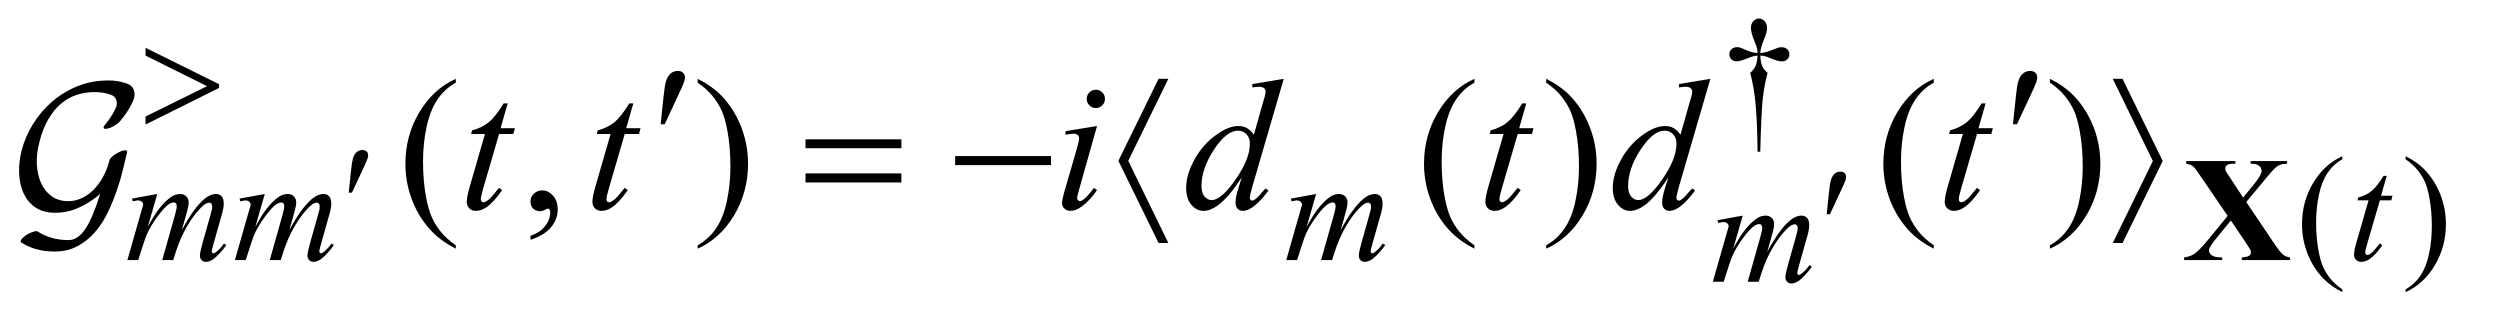 <?xml version="1.0" encoding="UTF-8"?>
<!DOCTYPE svg PUBLIC '-//W3C//DTD SVG 1.0//EN'
          'http://www.w3.org/TR/2001/REC-SVG-20010904/DTD/svg10.dtd'>
<svg stroke-dasharray="none" shape-rendering="auto" xmlns="http://www.w3.org/2000/svg" font-family="'Dialog'" text-rendering="auto" width="209" fill-opacity="1" color-interpolation="auto" color-rendering="auto" preserveAspectRatio="xMidYMid meet" font-size="12px" viewBox="0 0 209 27" fill="black" xmlns:xlink="http://www.w3.org/1999/xlink" stroke="black" image-rendering="auto" stroke-miterlimit="10" stroke-linecap="square" stroke-linejoin="miter" font-style="normal" stroke-width="1" height="27" stroke-dashoffset="0" font-weight="normal" stroke-opacity="1"
><!--Generated by the Batik Graphics2D SVG Generator--><defs id="genericDefs"
  /><g
  ><defs id="defs1"
    ><clipPath clipPathUnits="userSpaceOnUse" id="clipPath1"
      ><path d="M1.811 1.827 L133.829 1.827 L133.829 18.433 L1.811 18.433 L1.811 1.827 Z"
      /></clipPath
      ><clipPath clipPathUnits="userSpaceOnUse" id="clipPath2"
      ><path d="M1.811 1.827 L1.811 18.433 L133.829 18.433 L133.829 1.827 Z"
      /></clipPath
      ><clipPath clipPathUnits="userSpaceOnUse" id="clipPath3"
      ><path d="M57.864 58.574 L57.864 590.801 L4275.699 590.801 L4275.699 58.574 Z"
      /></clipPath
    ></defs
    ><g transform="scale(1.576,1.576) translate(-1.811,-1.827) matrix(0.031,0,0,0.031,0,0)"
    ><path d="M3070.5 318.625 L3065.875 318.625 Q3065.375 264.125 3061.875 230.875 Q3059.25 206 3053.25 183.625 Q3059.625 178.125 3062.375 172 Q3065.125 165.875 3065.875 154 Q3057.75 154.875 3049.375 158.375 Q3036.25 163.875 3030.25 163.875 Q3024.625 163.875 3021.125 160.5 Q3017.625 157.125 3017.625 152 Q3017.625 146.75 3021.312 143.188 Q3025 139.625 3030.5 139.625 Q3033.625 139.625 3036.25 140.375 Q3037.625 140.75 3049.375 145.875 Q3056.875 149.125 3065.875 149.625 Q3065.75 144.5 3065 141.875 Q3064.125 138 3061.25 131.125 Q3054.5 115.125 3054.5 106.875 Q3054.5 99.625 3058.625 95.125 Q3062.75 90.625 3068.5 90.625 Q3073.75 90.625 3077.938 95.312 Q3082.125 100 3082.125 106.875 Q3082.125 110.625 3081.125 114.375 Q3079.875 119.25 3075.438 130.062 Q3071 140.875 3070.5 149.625 Q3079.375 148.875 3087 145.875 Q3099.375 141 3101.375 140.5 Q3104.125 139.75 3107 139.75 Q3113 139.75 3116.688 143.25 Q3120.375 146.75 3120.375 152 Q3120.375 157 3116.688 160.5 Q3113 164 3107.5 164 Q3100.625 164 3086.875 158.125 Q3080.875 155.625 3078.25 155 Q3075.625 154.375 3070.5 154 Q3071.125 165.75 3073.938 172.125 Q3076.75 178.5 3083 183.625 Q3077 206.5 3074.625 229.062 Q3072.25 251.625 3070.5 318.625 Z" stroke="none" clip-path="url(#clipPath3)"
    /></g
    ><g transform="scale(1.576,1.576) translate(-1.811,-1.827) matrix(0.031,0,0,0.031,0,0)"
    ><path d="M4066.5 554.125 L4066.5 558.75 Q4047.625 549.25 4035 536.5 Q4017 518.375 4007.25 493.75 Q3997.5 469.125 3997.5 442.625 Q3997.5 403.875 4016.625 371.938 Q4035.75 340 4066.5 326.25 L4066.5 331.5 Q4051.125 340 4041.25 354.75 Q4031.375 369.5 4026.5 392.125 Q4021.625 414.75 4021.625 439.375 Q4021.625 466.125 4025.75 488 Q4029 505.25 4033.625 515.688 Q4038.25 526.125 4046.062 535.75 Q4053.875 545.375 4066.5 554.125 ZM4174.75 331.5 L4174.75 326.25 Q4193.75 335.625 4206.375 348.375 Q4224.25 366.625 4234 391.188 Q4243.75 415.75 4243.75 442.375 Q4243.75 481.125 4224.688 513.062 Q4205.625 545 4174.75 558.75 L4174.75 554.125 Q4190.125 545.5 4200.062 530.812 Q4210 516.125 4214.812 493.438 Q4219.625 470.75 4219.625 446.125 Q4219.625 419.5 4215.5 397.5 Q4212.375 380.25 4207.688 369.875 Q4203 359.5 4195.25 349.875 Q4187.5 340.25 4174.75 331.5 Z" stroke="none" clip-path="url(#clipPath3)"
    /></g
    ><g transform="scale(1.576,1.576) translate(-1.811,-1.827) matrix(0.031,0,0,0.031,0,0)"
    ><path d="M838.375 478.656 L838.375 484.438 Q814.781 472.562 799 456.625 Q776.5 433.969 764.312 403.188 Q752.125 372.406 752.125 339.281 Q752.125 290.844 776.031 250.922 Q799.938 211 838.375 193.812 L838.375 200.375 Q819.156 211 806.812 229.438 Q794.469 247.875 788.375 276.156 Q782.281 304.438 782.281 335.219 Q782.281 368.656 787.438 396 Q791.5 417.562 797.281 430.609 Q803.062 443.656 812.828 455.688 Q822.594 467.719 838.375 478.656 ZM966.188 469.281 L966.188 462.406 Q982.281 457.094 991.109 445.922 Q999.938 434.75 999.938 422.25 Q999.938 419.281 998.531 417.25 Q997.438 415.844 996.344 415.844 Q994.625 415.844 988.844 418.969 Q986.031 420.375 982.906 420.375 Q975.25 420.375 970.719 415.844 Q966.188 411.312 966.188 403.344 Q966.188 395.688 972.047 390.219 Q977.906 384.75 986.344 384.75 Q996.656 384.75 1004.703 393.734 Q1012.75 402.719 1012.75 417.562 Q1012.75 433.656 1001.578 447.484 Q990.406 461.312 966.187 469.281 ZM1252.188 200.375 L1252.188 193.812 Q1275.938 205.531 1291.719 221.469 Q1314.062 244.281 1326.25 274.984 Q1338.438 305.688 1338.438 338.969 Q1338.438 387.406 1314.609 427.328 Q1290.781 467.25 1252.188 484.438 L1252.188 478.656 Q1271.406 467.875 1283.828 449.516 Q1296.25 431.156 1302.266 402.797 Q1308.281 374.438 1308.281 343.656 Q1308.281 310.375 1303.125 282.875 Q1299.219 261.313 1293.359 248.344 Q1287.5 235.375 1277.812 223.344 Q1268.125 211.313 1252.188 200.375 ZM2581.375 478.656 L2581.375 484.438 Q2557.781 472.562 2542 456.625 Q2519.5 433.969 2507.312 403.188 Q2495.125 372.406 2495.125 339.281 Q2495.125 290.844 2519.031 250.922 Q2542.938 211 2581.375 193.812 L2581.375 200.375 Q2562.156 211 2549.812 229.438 Q2537.469 247.875 2531.375 276.156 Q2525.281 304.438 2525.281 335.219 Q2525.281 368.656 2530.438 396 Q2534.5 417.562 2540.281 430.609 Q2546.062 443.656 2555.828 455.688 Q2565.594 467.719 2581.375 478.656 ZM2704.188 200.375 L2704.188 193.812 Q2727.938 205.531 2743.719 221.469 Q2766.062 244.281 2778.25 274.984 Q2790.438 305.688 2790.438 338.969 Q2790.438 387.406 2766.609 427.328 Q2742.781 467.25 2704.188 484.438 L2704.188 478.656 Q2723.406 467.875 2735.828 449.516 Q2748.25 431.156 2754.266 402.797 Q2760.281 374.438 2760.281 343.656 Q2760.281 310.375 2755.125 282.875 Q2751.219 261.313 2745.359 248.344 Q2739.5 235.375 2729.812 223.344 Q2720.125 211.313 2704.188 200.375 ZM3367.375 478.656 L3367.375 484.438 Q3343.781 472.562 3328 456.625 Q3305.5 433.969 3293.312 403.188 Q3281.125 372.406 3281.125 339.281 Q3281.125 290.844 3305.031 250.922 Q3328.938 211 3367.375 193.812 L3367.375 200.375 Q3348.156 211 3335.812 229.438 Q3323.469 247.875 3317.375 276.156 Q3311.281 304.438 3311.281 335.219 Q3311.281 368.656 3316.438 396 Q3320.5 417.562 3326.281 430.609 Q3332.062 443.656 3341.828 455.688 Q3351.594 467.719 3367.375 478.656 ZM3566.188 200.375 L3566.188 193.812 Q3589.938 205.531 3605.719 221.469 Q3628.062 244.281 3640.25 274.984 Q3652.438 305.688 3652.438 338.969 Q3652.438 387.406 3628.609 427.328 Q3604.781 467.25 3566.188 484.438 L3566.188 478.656 Q3585.406 467.875 3597.828 449.516 Q3610.25 431.156 3616.266 402.797 Q3622.281 374.438 3622.281 343.656 Q3622.281 310.375 3617.125 282.875 Q3613.219 261.313 3607.359 248.344 Q3601.5 235.375 3591.812 223.344 Q3582.125 211.313 3566.188 200.375 Z" stroke="none" clip-path="url(#clipPath3)"
    /></g
    ><g transform="scale(1.576,1.576) translate(-1.811,-1.827) matrix(0.031,0,0,0.031,0,0)"
    ><path d="M327.5 390.875 L311.25 447.25 Q322.125 427.375 329.75 417.375 Q341.625 401.875 352.875 394.875 Q359.5 390.875 366.75 390.875 Q373 390.875 377.125 394.875 Q381.25 398.875 381.25 405.125 Q381.25 411.25 378.375 421.125 L369.5 452.875 Q389.875 414.75 408.125 399.375 Q418.25 390.875 428.125 390.875 Q433.875 390.875 437.562 394.812 Q441.25 398.75 441.25 407 Q441.25 414.25 439 422.375 L425.25 471 Q420.75 486.875 420.75 488.625 Q420.75 490.375 421.875 491.625 Q422.625 492.5 423.875 492.5 Q425.125 492.5 428.25 490.125 Q435.375 484.625 441.625 475.625 L445.75 478.25 Q442.625 483.25 434.688 492 Q426.75 500.75 421.125 503.875 Q415.5 507 410.75 507 Q406.375 507 403.438 504 Q400.5 501 400.5 496.625 Q400.5 490.625 405.625 472.5 L417 432.375 Q420.875 418.5 421.125 417 Q421.5 414.625 421.5 412.375 Q421.5 409.25 420.125 407.5 Q418.625 405.75 416.75 405.75 Q411.5 405.75 405.625 411.125 Q388.375 427 373.375 455.625 Q363.5 474.5 354.875 504 L336 504 L357.375 428.375 Q360.875 416.125 360.875 412 Q360.875 408.625 359.5 407 Q358.125 405.375 356.125 405.375 Q352 405.375 347.375 408.375 Q339.875 413.25 328.062 429.25 Q316.25 445.25 309.75 459.875 Q306.625 466.75 294.875 504 L276.375 504 L299.5 423 L302.5 412.5 Q303.375 410.125 303.375 409 Q303.375 406.25 300.875 404.062 Q298.375 401.875 294.5 401.875 Q292.875 401.875 285.5 403.375 L284.375 398.75 L327.5 390.875 ZM511.5 390.875 L495.25 447.25 Q506.125 427.375 513.75 417.375 Q525.625 401.875 536.875 394.875 Q543.5 390.875 550.75 390.875 Q557 390.875 561.125 394.875 Q565.25 398.875 565.25 405.125 Q565.25 411.25 562.375 421.125 L553.5 452.875 Q573.875 414.75 592.125 399.375 Q602.25 390.875 612.125 390.875 Q617.875 390.875 621.562 394.812 Q625.25 398.75 625.25 407 Q625.25 414.25 623 422.375 L609.25 471 Q604.75 486.875 604.75 488.625 Q604.75 490.375 605.875 491.625 Q606.625 492.5 607.875 492.5 Q609.125 492.5 612.25 490.125 Q619.375 484.625 625.625 475.625 L629.75 478.25 Q626.625 483.25 618.688 492 Q610.75 500.75 605.125 503.875 Q599.5 507 594.75 507 Q590.375 507 587.438 504 Q584.5 501 584.5 496.625 Q584.5 490.625 589.625 472.5 L601 432.375 Q604.875 418.5 605.125 417 Q605.5 414.625 605.5 412.375 Q605.5 409.25 604.125 407.5 Q602.625 405.75 600.75 405.75 Q595.5 405.75 589.625 411.125 Q572.375 427 557.375 455.625 Q547.5 474.5 538.875 504 L520 504 L541.375 428.375 Q544.875 416.125 544.875 412 Q544.875 408.625 543.5 407 Q542.125 405.375 540.125 405.375 Q536 405.375 531.375 408.375 Q523.875 413.25 512.062 429.25 Q500.25 445.25 493.75 459.875 Q490.625 466.75 478.875 504 L460.375 504 L483.5 423 L486.5 412.5 Q487.375 410.125 487.375 409 Q487.375 406.25 484.875 404.062 Q482.375 401.875 478.5 401.875 Q476.875 401.875 469.5 403.375 L468.375 398.75 L511.5 390.875 ZM2310.5 390.875 L2294.25 447.25 Q2305.125 427.375 2312.75 417.375 Q2324.625 401.875 2335.875 394.875 Q2342.5 390.875 2349.75 390.875 Q2356 390.875 2360.125 394.875 Q2364.25 398.875 2364.25 405.125 Q2364.25 411.25 2361.375 421.125 L2352.5 452.875 Q2372.875 414.75 2391.125 399.375 Q2401.25 390.875 2411.125 390.875 Q2416.875 390.875 2420.562 394.812 Q2424.25 398.75 2424.25 407 Q2424.25 414.25 2422 422.375 L2408.25 471 Q2403.75 486.875 2403.75 488.625 Q2403.75 490.375 2404.875 491.625 Q2405.625 492.5 2406.875 492.5 Q2408.125 492.5 2411.25 490.125 Q2418.375 484.625 2424.625 475.625 L2428.75 478.25 Q2425.625 483.25 2417.688 492 Q2409.75 500.75 2404.125 503.875 Q2398.5 507 2393.75 507 Q2389.375 507 2386.438 504 Q2383.5 501 2383.5 496.625 Q2383.5 490.625 2388.625 472.5 L2400 432.375 Q2403.875 418.5 2404.125 417 Q2404.5 414.625 2404.5 412.375 Q2404.5 409.25 2403.125 407.5 Q2401.625 405.75 2399.75 405.75 Q2394.5 405.75 2388.625 411.125 Q2371.375 427 2356.375 455.625 Q2346.5 474.5 2337.875 504 L2319 504 L2340.375 428.375 Q2343.875 416.125 2343.875 412 Q2343.875 408.625 2342.5 407 Q2341.125 405.375 2339.125 405.375 Q2335 405.375 2330.375 408.375 Q2322.875 413.25 2311.062 429.25 Q2299.25 445.25 2292.75 459.875 Q2289.625 466.75 2277.875 504 L2259.375 504 L2282.5 423 L2285.5 412.5 Q2286.375 410.125 2286.375 409 Q2286.375 406.25 2283.875 404.062 Q2281.375 401.875 2277.5 401.875 Q2275.875 401.875 2268.5 403.375 L2267.375 398.75 L2310.5 390.875 ZM4142.5 359.875 L4132.75 393.875 L4152.375 393.875 L4150.25 401.75 L4130.75 401.75 L4109.25 475.5 Q4105.75 487.375 4105.75 490.875 Q4105.75 493 4106.75 494.125 Q4107.75 495.25 4109.125 495.25 Q4112.25 495.25 4117.375 490.875 Q4120.375 488.375 4130.75 475.5 L4134.875 478.625 Q4123.375 495.375 4113.125 502.25 Q4106.125 507 4099 507 Q4093.5 507 4090 503.562 Q4086.5 500.125 4086.5 494.75 Q4086.5 488 4090.5 474.125 L4111.375 401.75 L4092.5 401.75 L4093.75 396.875 Q4107.5 393.125 4116.625 385.688 Q4125.75 378.25 4137 359.875 L4142.5 359.875 Z" stroke="none" clip-path="url(#clipPath3)"
    /></g
    ><g transform="scale(1.576,1.576) translate(-1.811,-1.827) matrix(0.031,0,0,0.031,0,0)"
    ><path d="M3040.5 427.875 L3024.25 484.25 Q3035.125 464.375 3042.75 454.375 Q3054.625 438.875 3065.875 431.875 Q3072.5 427.875 3079.75 427.875 Q3086 427.875 3090.125 431.875 Q3094.25 435.875 3094.25 442.125 Q3094.25 448.25 3091.375 458.125 L3082.5 489.875 Q3102.875 451.75 3121.125 436.375 Q3131.25 427.875 3141.125 427.875 Q3146.875 427.875 3150.562 431.812 Q3154.25 435.75 3154.25 444 Q3154.25 451.25 3152 459.375 L3138.25 508 Q3133.75 523.875 3133.75 525.625 Q3133.75 527.375 3134.875 528.625 Q3135.625 529.5 3136.875 529.5 Q3138.125 529.5 3141.25 527.125 Q3148.375 521.625 3154.625 512.625 L3158.75 515.25 Q3155.625 520.25 3147.688 529 Q3139.75 537.75 3134.125 540.875 Q3128.5 544 3123.75 544 Q3119.375 544 3116.438 541 Q3113.5 538 3113.5 533.625 Q3113.5 527.625 3118.625 509.5 L3130 469.375 Q3133.875 455.5 3134.125 454 Q3134.5 451.625 3134.5 449.375 Q3134.5 446.25 3133.125 444.5 Q3131.625 442.75 3129.75 442.75 Q3124.5 442.75 3118.625 448.125 Q3101.375 464 3086.375 492.625 Q3076.5 511.5 3067.875 541 L3049 541 L3070.375 465.375 Q3073.875 453.125 3073.875 449 Q3073.875 445.625 3072.5 444 Q3071.125 442.375 3069.125 442.375 Q3065 442.375 3060.375 445.375 Q3052.875 450.25 3041.062 466.25 Q3029.25 482.25 3022.75 496.875 Q3019.625 503.75 3007.875 541 L2989.375 541 L3012.5 460 L3015.5 449.5 Q3016.375 447.125 3016.375 446 Q3016.375 443.25 3013.875 441.062 Q3011.375 438.875 3007.5 438.875 Q3005.875 438.875 2998.5 440.375 L2997.375 435.75 L3040.5 427.875 Z" stroke="none" clip-path="url(#clipPath3)"
    /></g
    ><g transform="scale(1.576,1.576) translate(-1.811,-1.827) matrix(0.031,0,0,0.031,0,0)"
    ><path d="M927.125 235.844 L914.938 278.344 L939.469 278.344 L936.812 288.188 L912.438 288.188 L885.562 380.375 C882.646 390.271 881.188 396.677 881.188 399.594 C881.188 401.365 881.604 402.719 882.438 403.656 C883.271 404.594 884.26 405.062 885.406 405.062 C888.01 405.062 891.448 403.24 895.719 399.594 C898.219 397.51 903.792 391.104 912.438 380.375 L917.594 384.281 C908.01 398.24 898.948 408.083 890.406 413.812 C884.573 417.771 878.687 419.75 872.75 419.75 C868.167 419.75 864.417 418.318 861.5 415.453 C858.583 412.589 857.125 408.917 857.125 404.438 C857.125 398.812 858.792 390.219 862.125 378.656 L888.219 288.188 L864.625 288.188 L866.188 282.094 C877.646 278.969 887.177 274.307 894.781 268.109 C902.385 261.911 910.875 251.156 920.25 235.844 ZM1142.125 235.844 L1129.938 278.344 L1154.469 278.344 L1151.812 288.188 L1127.438 288.188 L1100.562 380.375 C1097.646 390.271 1096.188 396.677 1096.188 399.594 C1096.188 401.365 1096.604 402.719 1097.438 403.656 C1098.271 404.594 1099.26 405.062 1100.406 405.062 C1103.011 405.062 1106.448 403.24 1110.719 399.594 C1113.219 397.51 1118.792 391.104 1127.438 380.375 L1132.594 384.281 C1123.011 398.24 1113.948 408.083 1105.406 413.812 C1099.573 417.771 1093.688 419.75 1087.75 419.75 C1083.167 419.75 1079.417 418.318 1076.5 415.453 C1073.583 412.589 1072.125 408.917 1072.125 404.438 C1072.125 398.812 1073.792 390.219 1077.125 378.656 L1103.219 288.188 L1079.625 288.188 L1081.188 282.094 C1092.646 278.969 1102.177 274.307 1109.781 268.109 C1117.386 261.911 1125.875 251.156 1135.25 235.844 ZM1933.562 212.562 C1937.938 212.562 1941.635 214.073 1944.656 217.094 C1947.677 220.115 1949.188 223.812 1949.188 228.188 C1949.188 232.458 1947.651 236.13 1944.578 239.203 C1941.505 242.276 1937.833 243.812 1933.562 243.812 C1929.292 243.812 1925.62 242.276 1922.547 239.203 C1919.474 236.13 1917.938 232.458 1917.938 228.188 C1917.938 223.812 1919.448 220.115 1922.469 217.094 C1925.489 214.073 1929.188 212.562 1933.562 212.562 ZM1935.594 274.594 L1904.656 384.125 C1902.573 391.521 1901.531 395.948 1901.531 397.406 C1901.531 399.073 1902.026 400.427 1903.015 401.469 C1904.005 402.51 1905.177 403.031 1906.531 403.031 C1908.094 403.031 1909.969 402.198 1912.156 400.531 C1918.094 395.844 1924.083 389.177 1930.125 380.531 L1935.594 384.125 C1928.51 394.958 1920.177 404.073 1910.594 411.469 C1903.51 416.99 1896.739 419.75 1890.281 419.75 C1886.01 419.75 1882.521 418.474 1879.812 415.922 C1877.104 413.37 1875.75 410.167 1875.75 406.312 C1875.75 402.458 1877.052 396.052 1879.656 387.094 L1899.969 317.094 C1903.302 305.635 1904.969 298.448 1904.969 295.531 C1904.969 293.24 1904.161 291.365 1902.547 289.906 C1900.932 288.448 1898.718 287.719 1895.906 287.719 C1893.614 287.719 1888.875 288.292 1881.687 289.438 L1881.687 283.344 ZM2255.125 193.812 L2201.375 378.188 C2198.458 388.188 2197 394.75 2197 397.875 C2197 398.917 2197.443 399.906 2198.328 400.844 C2199.214 401.781 2200.125 402.25 2201.062 402.25 C2202.417 402.25 2204.031 401.573 2205.906 400.219 C2209.448 397.719 2215.385 391.469 2223.719 381.469 L2229.031 384.75 C2221.531 395.167 2213.953 403.604 2206.297 410.062 C2198.641 416.521 2191.479 419.75 2184.812 419.75 C2181.271 419.75 2178.354 418.5 2176.062 416 C2173.771 413.5 2172.625 409.958 2172.625 405.375 C2172.625 399.438 2174.188 391.469 2177.312 381.469 L2183.406 362.094 C2168.302 385.427 2154.552 401.573 2142.156 410.531 C2133.615 416.677 2125.438 419.75 2117.625 419.75 C2109.708 419.75 2102.807 416.234 2096.922 409.203 C2091.036 402.172 2088.094 392.615 2088.094 380.531 C2088.094 365.01 2093.042 348.448 2102.938 330.844 C2112.833 313.24 2125.906 298.917 2142.156 287.875 C2154.969 279.021 2166.74 274.594 2177.469 274.594 C2183.094 274.594 2187.938 275.74 2192 278.031 C2196.062 280.323 2200.073 284.125 2204.031 289.438 L2219.344 235.062 C2220.49 231.208 2221.427 228.135 2222.156 225.844 C2223.406 221.677 2224.031 218.24 2224.031 215.531 C2224.031 213.344 2223.25 211.521 2221.688 210.062 C2219.5 208.292 2216.688 207.406 2213.25 207.406 C2210.854 207.406 2206.896 207.771 2201.375 208.5 L2201.375 202.719 ZM2197.156 304.75 C2197.156 298.083 2195.229 292.719 2191.375 288.656 C2187.521 284.594 2182.625 282.562 2176.688 282.562 C2163.562 282.562 2149.891 293.396 2135.672 315.062 C2121.453 336.729 2114.344 357.458 2114.344 377.25 C2114.344 385.062 2116.062 391.026 2119.5 395.141 C2122.938 399.255 2127.052 401.312 2131.844 401.312 C2142.677 401.312 2156.271 389.594 2172.625 366.156 C2188.979 342.719 2197.156 322.25 2197.156 304.75 ZM2670.125 235.844 L2657.938 278.344 L2682.469 278.344 L2679.812 288.188 L2655.438 288.188 L2628.562 380.375 C2625.646 390.271 2624.188 396.677 2624.188 399.594 C2624.188 401.365 2624.604 402.719 2625.438 403.656 C2626.271 404.594 2627.26 405.062 2628.406 405.062 C2631.01 405.062 2634.448 403.24 2638.719 399.594 C2641.219 397.51 2646.792 391.104 2655.438 380.375 L2660.594 384.281 C2651.01 398.24 2641.948 408.083 2633.406 413.812 C2627.573 417.771 2621.688 419.75 2615.75 419.75 C2611.167 419.75 2607.417 418.318 2604.5 415.453 C2601.583 412.589 2600.125 408.917 2600.125 404.438 C2600.125 398.812 2601.792 390.219 2605.125 378.656 L2631.219 288.188 L2607.625 288.188 L2609.188 282.094 C2620.646 278.969 2630.177 274.307 2637.781 268.109 C2645.385 261.911 2653.875 251.156 2663.25 235.844 ZM2985.125 193.812 L2931.375 378.188 C2928.458 388.188 2927 394.75 2927 397.875 C2927 398.917 2927.443 399.906 2928.328 400.844 C2929.214 401.781 2930.125 402.25 2931.062 402.25 C2932.417 402.25 2934.031 401.573 2935.906 400.219 C2939.448 397.719 2945.385 391.469 2953.719 381.469 L2959.031 384.75 C2951.531 395.167 2943.953 403.604 2936.297 410.062 C2928.641 416.521 2921.479 419.75 2914.812 419.75 C2911.271 419.75 2908.354 418.5 2906.062 416 C2903.771 413.5 2902.625 409.958 2902.625 405.375 C2902.625 399.438 2904.188 391.469 2907.312 381.469 L2913.406 362.094 C2898.302 385.427 2884.552 401.573 2872.156 410.531 C2863.615 416.677 2855.438 419.75 2847.625 419.75 C2839.708 419.75 2832.807 416.234 2826.922 409.203 C2821.036 402.172 2818.094 392.615 2818.094 380.531 C2818.094 365.01 2823.042 348.448 2832.938 330.844 C2842.833 313.24 2855.906 298.917 2872.156 287.875 C2884.969 279.021 2896.74 274.594 2907.469 274.594 C2913.094 274.594 2917.938 275.74 2922 278.031 C2926.062 280.323 2930.073 284.125 2934.031 289.438 L2949.344 235.062 C2950.49 231.208 2951.427 228.135 2952.156 225.844 C2953.406 221.677 2954.031 218.24 2954.031 215.531 C2954.031 213.344 2953.25 211.521 2951.688 210.062 C2949.5 208.292 2946.688 207.406 2943.25 207.406 C2940.854 207.406 2936.896 207.771 2931.375 208.5 L2931.375 202.719 ZM2927.156 304.75 C2927.156 298.083 2925.229 292.719 2921.375 288.656 C2917.521 284.594 2912.625 282.562 2906.688 282.562 C2893.562 282.562 2879.891 293.396 2865.672 315.062 C2851.453 336.729 2844.344 357.458 2844.344 377.25 C2844.344 385.062 2846.062 391.026 2849.5 395.141 C2852.938 399.255 2857.052 401.312 2861.844 401.312 C2872.677 401.312 2886.271 389.594 2902.625 366.156 C2918.979 342.719 2927.156 322.25 2927.156 304.75 ZM3456.125 235.844 L3443.938 278.344 L3468.469 278.344 L3465.812 288.188 L3441.438 288.188 L3414.562 380.375 C3411.646 390.271 3410.188 396.677 3410.188 399.594 C3410.188 401.365 3410.604 402.719 3411.438 403.656 C3412.271 404.594 3413.26 405.062 3414.406 405.062 C3417.01 405.062 3420.448 403.24 3424.719 399.594 C3427.219 397.51 3432.792 391.104 3441.438 380.375 L3446.594 384.281 C3437.01 398.24 3427.948 408.083 3419.406 413.812 C3413.573 417.771 3407.688 419.75 3401.75 419.75 C3397.167 419.75 3393.417 418.318 3390.5 415.453 C3387.583 412.589 3386.125 408.917 3386.125 404.438 C3386.125 398.812 3387.792 390.219 3391.125 378.656 L3417.219 288.188 L3393.625 288.188 L3395.188 282.094 C3406.646 278.969 3416.177 274.307 3423.781 268.109 C3431.385 261.911 3439.875 251.156 3449.25 235.844 Z" stroke="none" clip-path="url(#clipPath3)"
    /></g
    ><g transform="scale(1.576,1.576) translate(-1.811,-1.827) matrix(0.031,0,0,0.031,0,0)"
    ><path d="M307.5 272 L307.5 258.25 L412.75 206.375 L307.5 154.125 L307.5 140.75 L433.25 203 L433.25 209.375 L307.5 272 Z" stroke="none" clip-path="url(#clipPath3)"
    /></g
    ><g transform="scale(1.576,1.576) translate(-1.811,-1.827) matrix(0.031,0,0,0.031,0,0)"
    ><path d="M655.125 388.625 L659 351.625 Q660.625 335.875 662.25 330.375 Q664.625 322.5 668.938 319.062 Q673.25 315.625 678.625 315.625 Q683.125 315.625 685.75 318.125 Q688.375 320.625 688.375 324.5 Q688.375 327.5 687.125 330.875 Q685.5 335.625 677.875 351.75 L660.625 388.625 L655.125 388.625 Z" stroke="none" clip-path="url(#clipPath3)"
    /></g
    ><g transform="scale(1.576,1.576) translate(-1.811,-1.827) matrix(0.031,0,0,0.031,0,0)"
    ><path d="M3184.125 425.625 L3188 388.625 Q3189.625 372.875 3191.25 367.375 Q3193.625 359.5 3197.938 356.062 Q3202.25 352.625 3207.625 352.625 Q3212.125 352.625 3214.75 355.125 Q3217.375 357.625 3217.375 361.5 Q3217.375 364.5 3216.125 367.875 Q3214.5 372.625 3206.875 388.75 L3189.625 425.625 L3184.125 425.625 Z" stroke="none" clip-path="url(#clipPath3)"
    /></g
    ><g transform="scale(1.576,1.576) translate(-1.811,-1.827) matrix(0.031,0,0,0.031,0,0)"
    ><path d="M1188.906 271.531 L1193.75 225.281 Q1195.781 205.594 1197.812 198.719 Q1200.781 188.875 1206.172 184.578 Q1211.562 180.281 1218.281 180.281 Q1223.906 180.281 1227.187 183.406 Q1230.469 186.531 1230.469 191.375 Q1230.469 195.125 1228.906 199.344 Q1226.875 205.281 1217.344 225.438 L1195.781 271.531 L1188.906 271.531 ZM3502.906 271.531 L3507.75 225.281 Q3509.781 205.594 3511.812 198.719 Q3514.781 188.875 3520.172 184.578 Q3525.562 180.281 3532.281 180.281 Q3537.906 180.281 3541.188 183.406 Q3544.469 186.531 3544.469 191.375 Q3544.469 195.125 3542.906 199.344 Q3540.875 205.281 3531.344 225.438 L3509.781 271.531 L3502.906 271.531 Z" stroke="none" clip-path="url(#clipPath3)"
    /></g
    ><g transform="scale(1.576,1.576) translate(-1.811,-1.827) matrix(0.031,0,0,0.031,0,0)"
    ><path d="M1436.781 297.406 L1600.844 297.406 L1600.844 312.562 L1436.781 312.562 L1436.781 297.406 ZM1436.781 355.688 L1600.844 355.688 L1600.844 371.156 L1436.781 371.156 L1436.781 355.688 ZM1692.781 326 L1856.844 326 L1856.844 341.469 L1692.781 341.469 L1692.781 326 ZM2057.625 193.812 L1989.031 334.125 L2057.625 474.75 L2040.906 474.75 L1972.156 334.125 L2040.906 193.812 L2057.625 193.812 ZM3673.688 474.75 L3742.281 334.438 L3673.688 193.812 L3690.406 193.812 L3759.156 334.438 L3690.406 474.75 L3673.688 474.75 Z" stroke="none" clip-path="url(#clipPath3)"
    /></g
    ><g transform="scale(1.576,1.576) translate(-1.811,-1.827) matrix(0.031,0,0,0.031,0,0)"
    ><path d="M3902.125 404.625 L3948.875 474 Q3960.5 491.25 3965.438 494.938 Q3970.375 498.625 3977.125 499.375 L3977.125 504 L3894.5 504 L3894.5 499.375 Q3904.375 498.625 3907.25 496.375 Q3910.125 494.125 3910.125 490.875 Q3910.125 488.625 3909.25 486.875 Q3907.5 483.125 3900.5 472.875 L3875.75 436.25 L3849.875 467.875 Q3838.25 482.25 3838.25 487.375 Q3838.25 491 3841.25 494.125 Q3844.25 497.25 3850.125 498.625 Q3852.75 499.375 3860.875 499.375 L3860.875 504 L3795.75 504 L3795.75 499.375 Q3806.875 497.75 3813.25 493.375 Q3821.625 487.625 3836.625 469.375 L3870.25 428.375 L3827.125 365 Q3816.5 349.375 3815 347.625 Q3811.625 343.5 3808.375 341.75 Q3805.125 340 3799.375 339.125 L3799.375 334.5 L3883.5 334.5 L3883.5 339.125 L3879.25 339.125 Q3872 339.125 3869.125 341.438 Q3866.25 343.75 3866.25 347.25 Q3866.25 350 3867.125 352 L3875.75 365 L3896.75 397 L3914.625 375.125 Q3928.375 358.25 3928.375 351.5 Q3928.375 348.125 3926.438 345.25 Q3924.5 342.375 3920.875 340.75 Q3917.25 339.125 3909.625 339.125 L3909.625 334.5 L3972 334.5 L3972 339.125 Q3964.625 339.25 3960.125 340.938 Q3955.625 342.625 3950.5 347.25 Q3947.25 350.25 3934.25 365.875 L3902.125 404.625 Z" stroke="none" clip-path="url(#clipPath3)"
    /></g
    ><g transform="scale(1.576,1.576) translate(-1.811,-1.827)"
    ><path d="M8.853 7.216 C8.956 7.004 8.978 6.808 8.919 6.628 C8.861 6.448 8.736 6.325 8.545 6.26 C8.245 6.149 7.915 6.095 7.555 6.095 C6.969 6.095 6.423 6.197 5.917 6.402 C5.411 6.608 4.96 6.883 4.564 7.227 C4.168 7.572 3.832 7.968 3.557 8.415 C3.282 8.863 3.083 9.328 2.958 9.812 C2.855 10.223 2.811 10.622 2.826 11.011 C2.84 11.4 2.916 11.748 3.051 12.056 C3.187 12.364 3.387 12.613 3.651 12.804 C3.915 12.994 4.245 13.097 4.641 13.112 C5.103 13.126 5.544 13.04 5.966 12.853 C6.388 12.666 6.774 12.419 7.127 12.111 C6.862 12.961 6.598 13.583 6.335 13.975 C6.071 14.367 5.774 14.563 5.444 14.563 C4.835 14.563 4.292 14.413 3.816 14.112 C3.779 14.084 3.711 14.081 3.612 14.109 C3.513 14.134 3.405 14.181 3.288 14.246 C3.148 14.327 3.042 14.412 2.969 14.499 C2.896 14.587 2.885 14.65 2.936 14.687 C3.427 15.009 4.018 15.17 4.707 15.17 C5.169 15.17 5.577 15.073 5.933 14.879 C6.289 14.685 6.598 14.434 6.862 14.126 C7.127 13.818 7.352 13.467 7.539 13.075 C7.726 12.683 7.885 12.293 8.017 11.904 C8.149 11.515 8.258 11.143 8.342 10.787 C8.426 10.432 8.498 10.133 8.556 9.891 C8.556 9.863 8.553 9.843 8.545 9.836 C8.524 9.8 8.459 9.792 8.353 9.815 C8.247 9.836 8.131 9.885 8.007 9.958 C7.904 10.016 7.818 10.079 7.748 10.145 C7.678 10.21 7.636 10.269 7.622 10.32 C7.526 10.687 7.398 11.008 7.237 11.283 C7.075 11.558 6.894 11.787 6.692 11.97 C6.491 12.153 6.278 12.289 6.054 12.377 C5.831 12.465 5.612 12.505 5.4 12.498 C5.055 12.491 4.766 12.399 4.531 12.223 C4.296 12.047 4.115 11.816 3.986 11.53 C3.858 11.244 3.785 10.916 3.766 10.546 C3.748 10.175 3.79 9.792 3.893 9.396 C4.01 8.92 4.166 8.513 4.36 8.175 C4.555 7.838 4.777 7.561 5.026 7.345 C5.275 7.129 5.552 6.969 5.856 6.867 C6.161 6.764 6.485 6.712 6.83 6.712 C7.145 6.712 7.435 6.76 7.699 6.856 C7.845 6.907 7.941 7.004 7.984 7.147 C8.029 7.29 8.014 7.435 7.941 7.582 C7.794 7.889 7.603 8.183 7.369 8.462 C7.31 8.527 7.292 8.582 7.314 8.627 C7.335 8.663 7.402 8.671 7.512 8.648 C7.622 8.627 7.739 8.579 7.864 8.505 C8.01 8.417 8.117 8.333 8.183 8.252 C8.469 7.915 8.692 7.57 8.854 7.218 Z" fill-rule="evenodd" clip-path="url(#clipPath2)" stroke="none"
    /></g
  ></g
></svg
>
